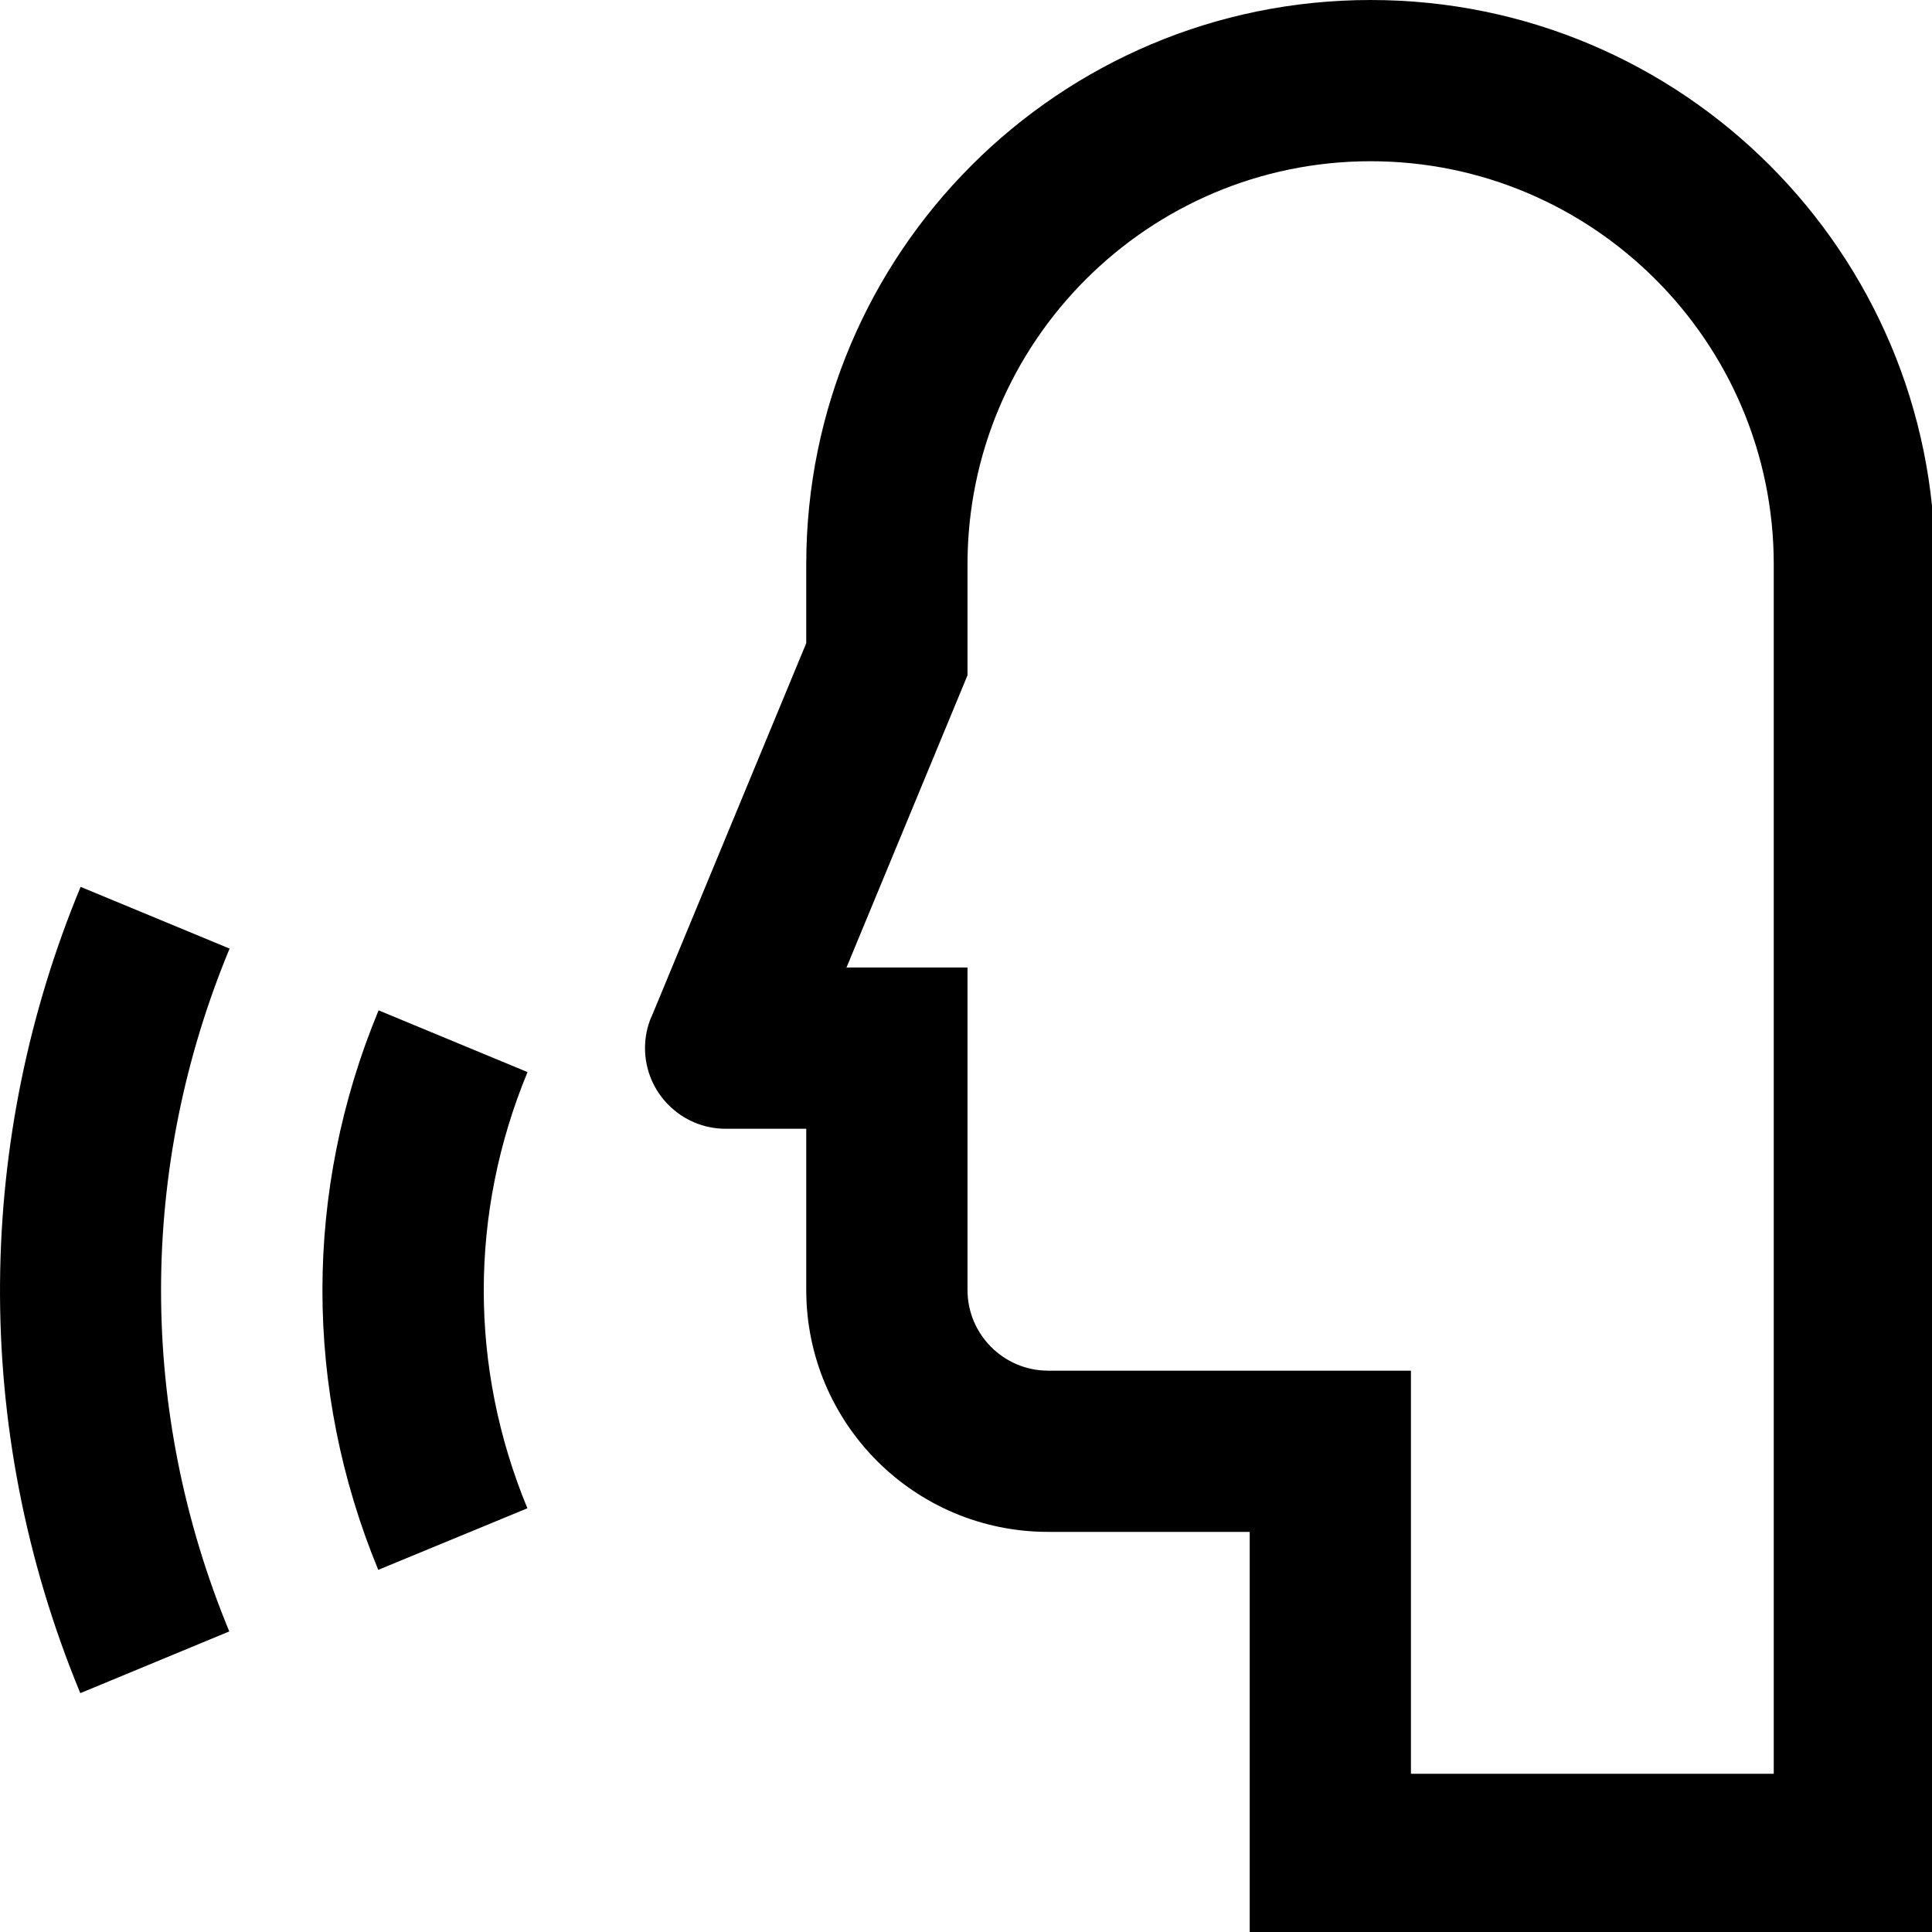 <svg width="21.167mm" height="21.167mm" version="1.1" viewBox="0 0 21.167 21.167" xmlns="http://www.w3.org/2000/svg">
    <g transform="translate(-86.935 -154.12)">
        <g transform="matrix(.265 0 0 .265 86.935 154.12)">
            <path d="m56.667 0c-12.885 0-23.334 10.449-23.334 23.333v3.258l-6.406 15.467h-6e-3c-0.163 0.391-0.254 0.82-0.254 1.275 0 1.836 1.494 3.334 3.333 3.334h3.333v6.666c0 5.521 4.477 10 10 10h8.334v16.667h28.333v-56.667c0-12.884-10.442-23.333-23.333-23.333zm16.666 73.334h-15v-16.666h-15c-1.836 0-3.333-1.498-3.333-3.334v-13.334h-5.003l5.003-12.081v-4.586c0-9.189 7.478-16.667 16.667-16.667 9.192 0 16.666 7.478 16.666 16.667z"/>
            <path d="m21.81 44.324-6.158-2.553c-3.093 7.455-3.093 15.671-0.014 23.132l6.166-2.546c-2.409-5.82-2.403-12.219 6e-3 -18.033z"/>
            <path d="m9.492 39.218-6.159-2.552c-4.27 10.295-4.609 22.222-0.013 33.335l6.159-2.552c-3.763-9.101-3.763-19.128 0.013-28.231z"/>
        </g>
    </g>
</svg>

